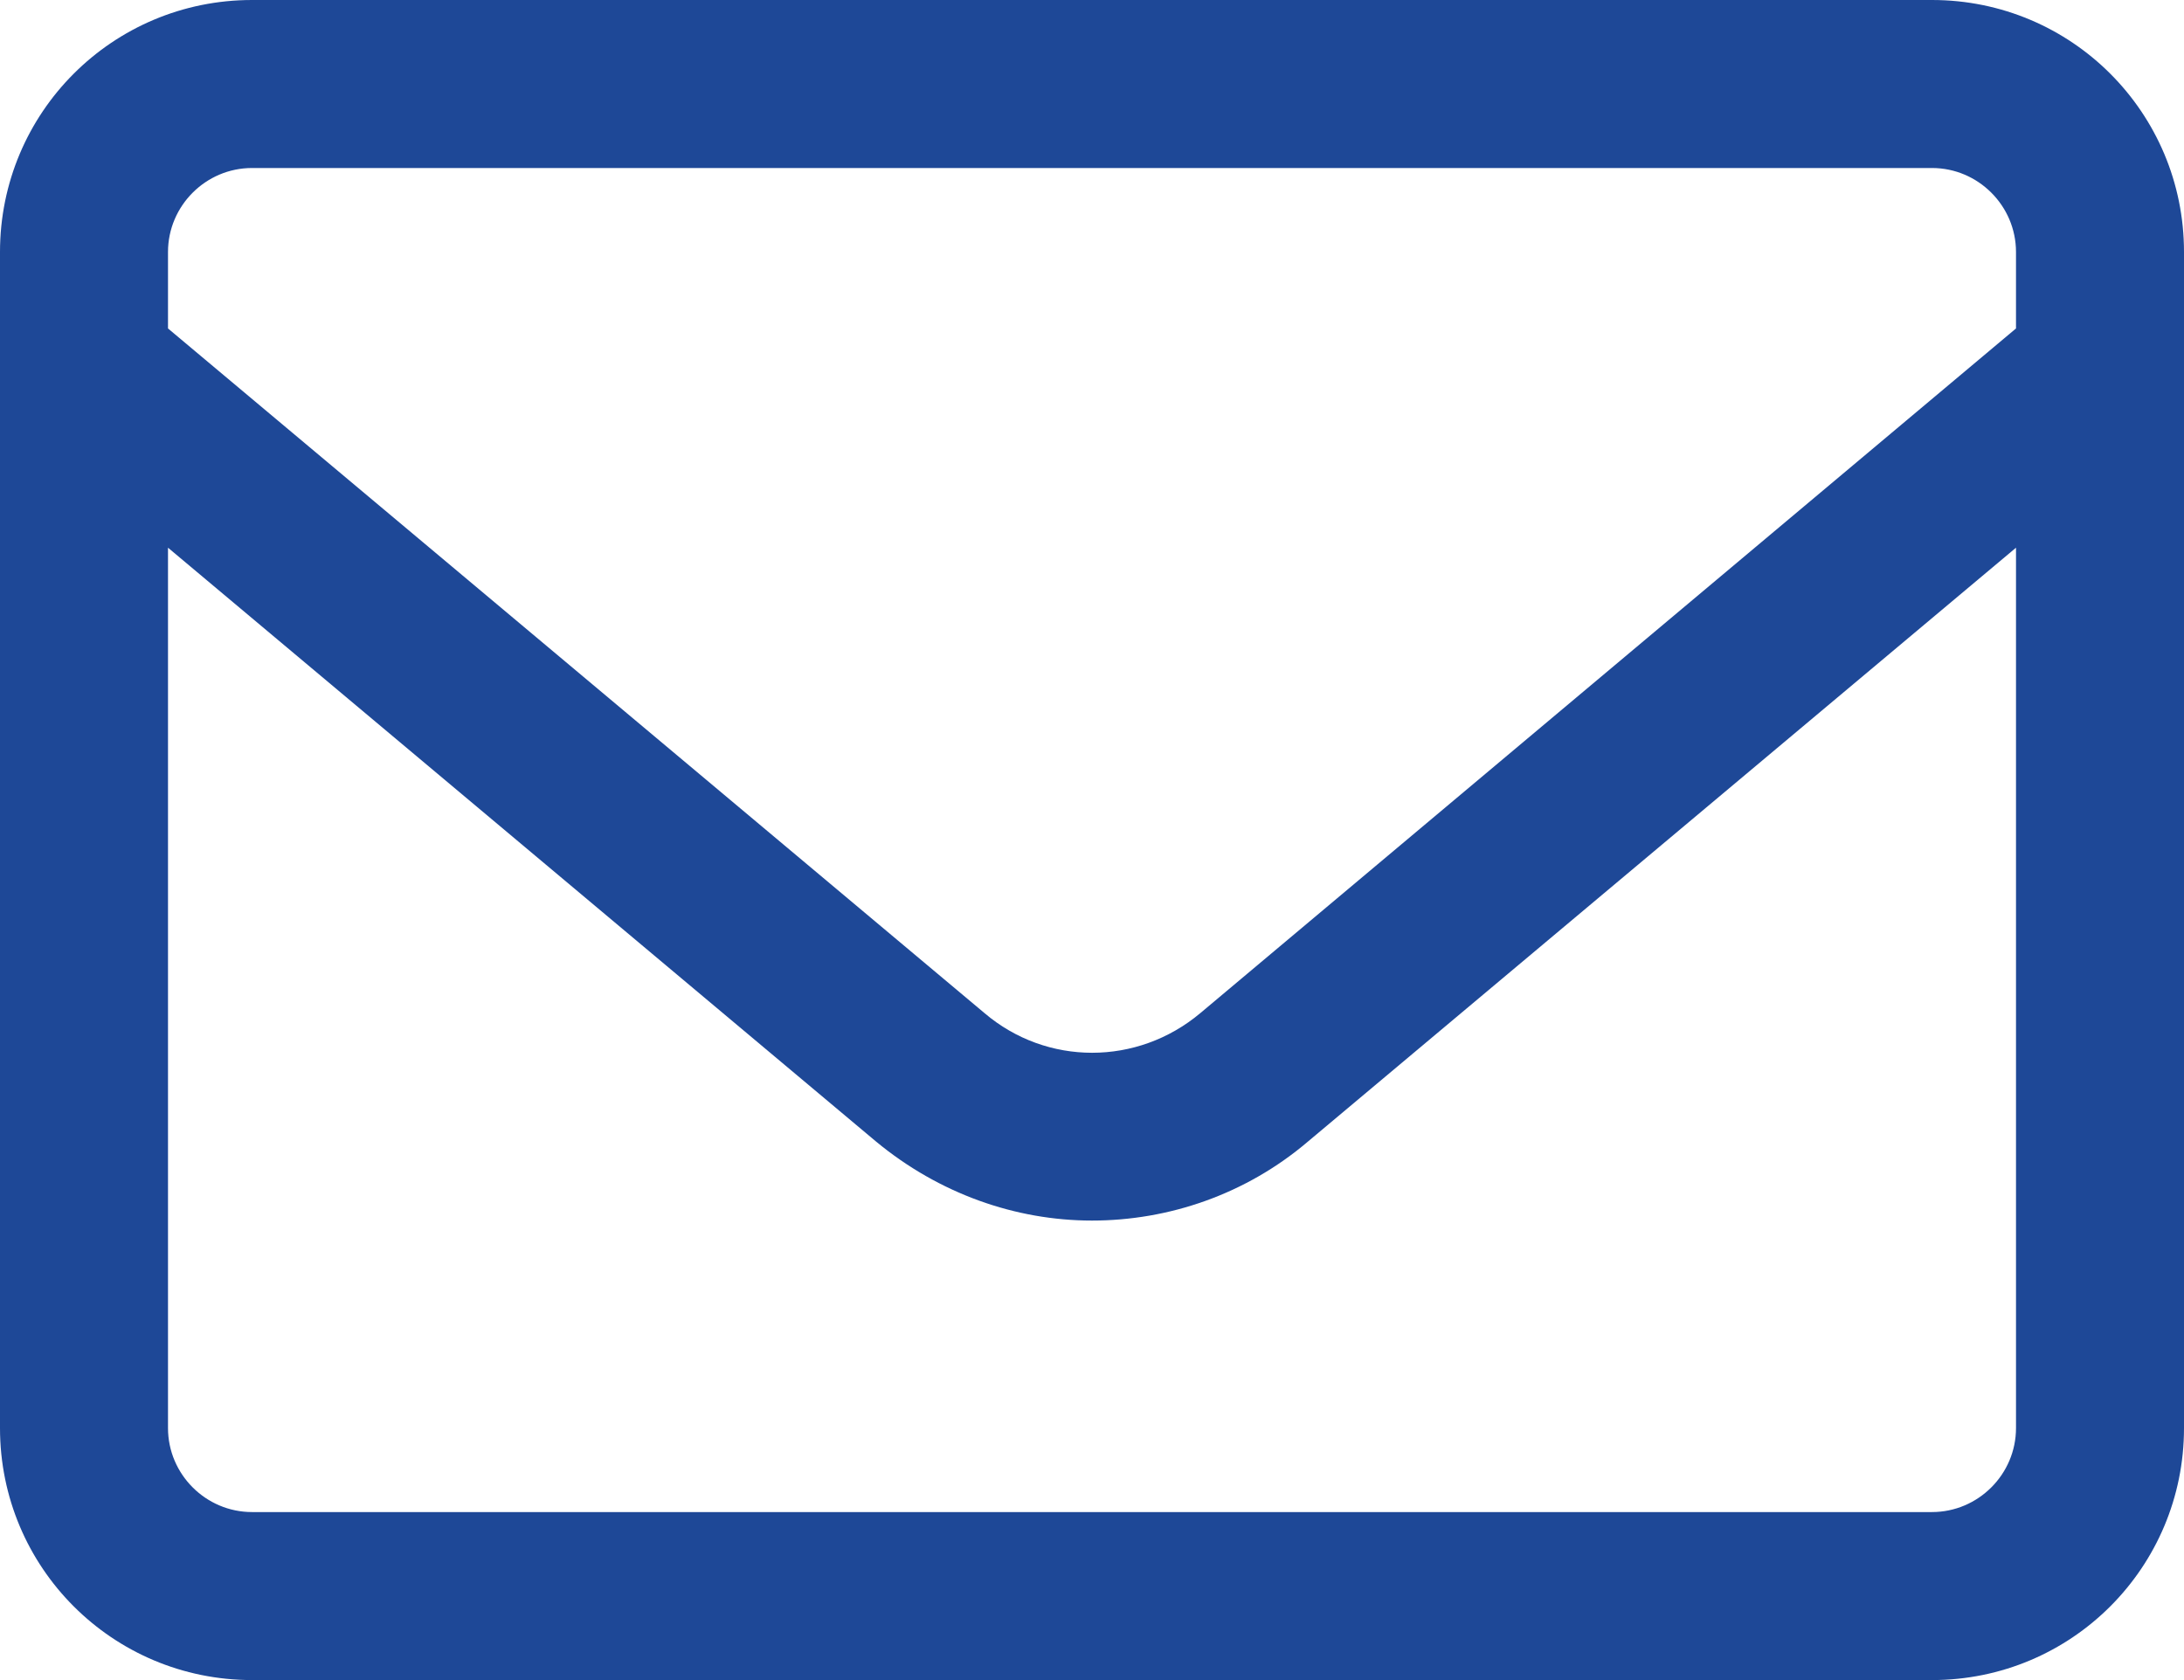 <?xml version="1.0" encoding="UTF-8"?>
<svg id="Layer_2" data-name="Layer 2" xmlns="http://www.w3.org/2000/svg" viewBox="0 0 26 20">
  <defs>
    <style>
      .cls-1 {
        fill: #1e4897;
        stroke-width: 0px;
      }
    </style>
  </defs>
  <path class="cls-1" d="m23,0H3C1.34,0,0,1.34,0,3v14c0,1.66,1.34,3,3,3h20c1.66,0,3-1.34,3-3V3c0-1.66-1.34-3-3-3ZM3,2h20c.55,0,1,.45,1,1v.91l-9.71,8.15c-.75.63-1.83.63-2.57,0L2,3.91v-.91c0-.55.45-1,1-1Zm20,16H3c-.55,0-1-.45-1-1V6.52l8.43,7.07c.75.62,1.66.94,2.57.94s1.83-.31,2.57-.94l8.43-7.07v10.48c0,.55-.45,1-1,1Z"/>
</svg>